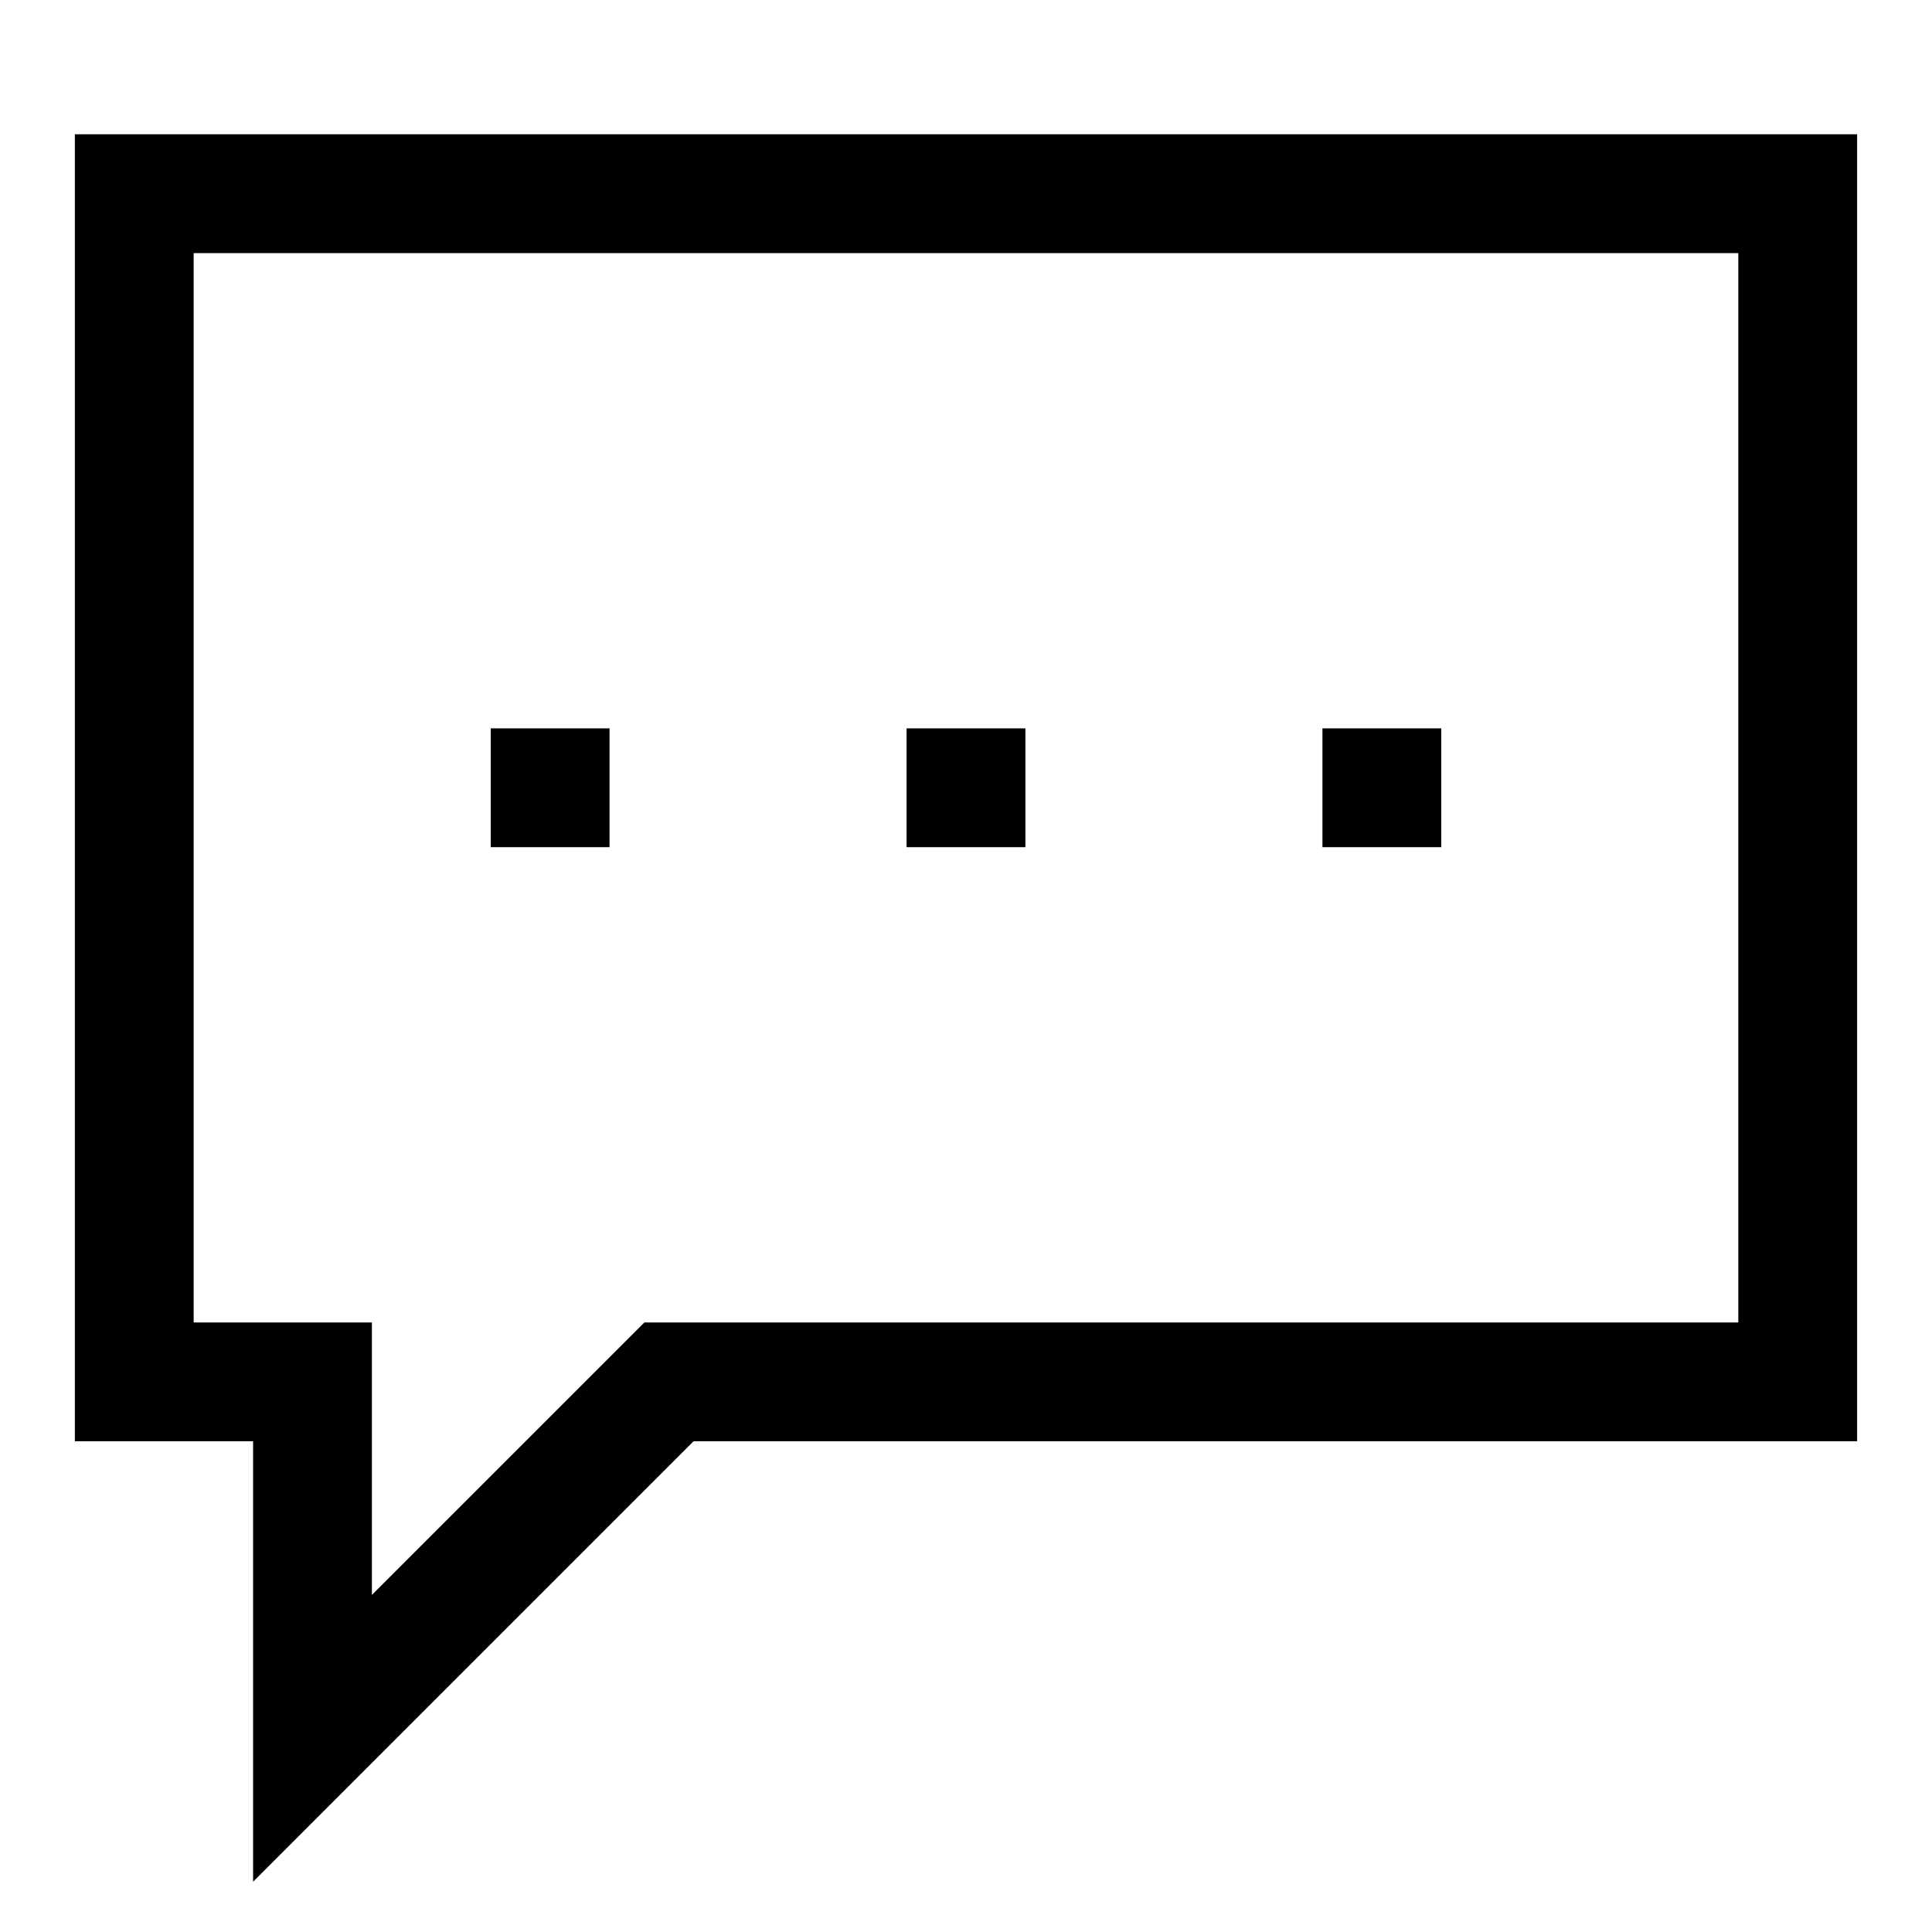 <?xml version="1.0" encoding="UTF-8"?>
<!-- Uploaded to: SVG Repo, www.svgrepo.com, Generator: SVG Repo Mixer Tools -->
<svg fill="#000000" width="800px" height="800px" version="1.1" viewBox="144 144 512 512" xmlns="http://www.w3.org/2000/svg">
 <g>
  <path d="m211.07 642.68v-116.73h-47.234v-346.37h472.32v346.37h-308.36zm-15.746-148.21h47.23v72.203l72.207-72.203h289.91v-283.39h-409.35z"/>
  <path d="m274.05 337.02h31.488v31.488h-31.488z"/>
  <path d="m384.25 337.02h31.488v31.488h-31.488z"/>
  <path d="m494.46 337.02h31.488v31.488h-31.488z"/>
 </g>
</svg>